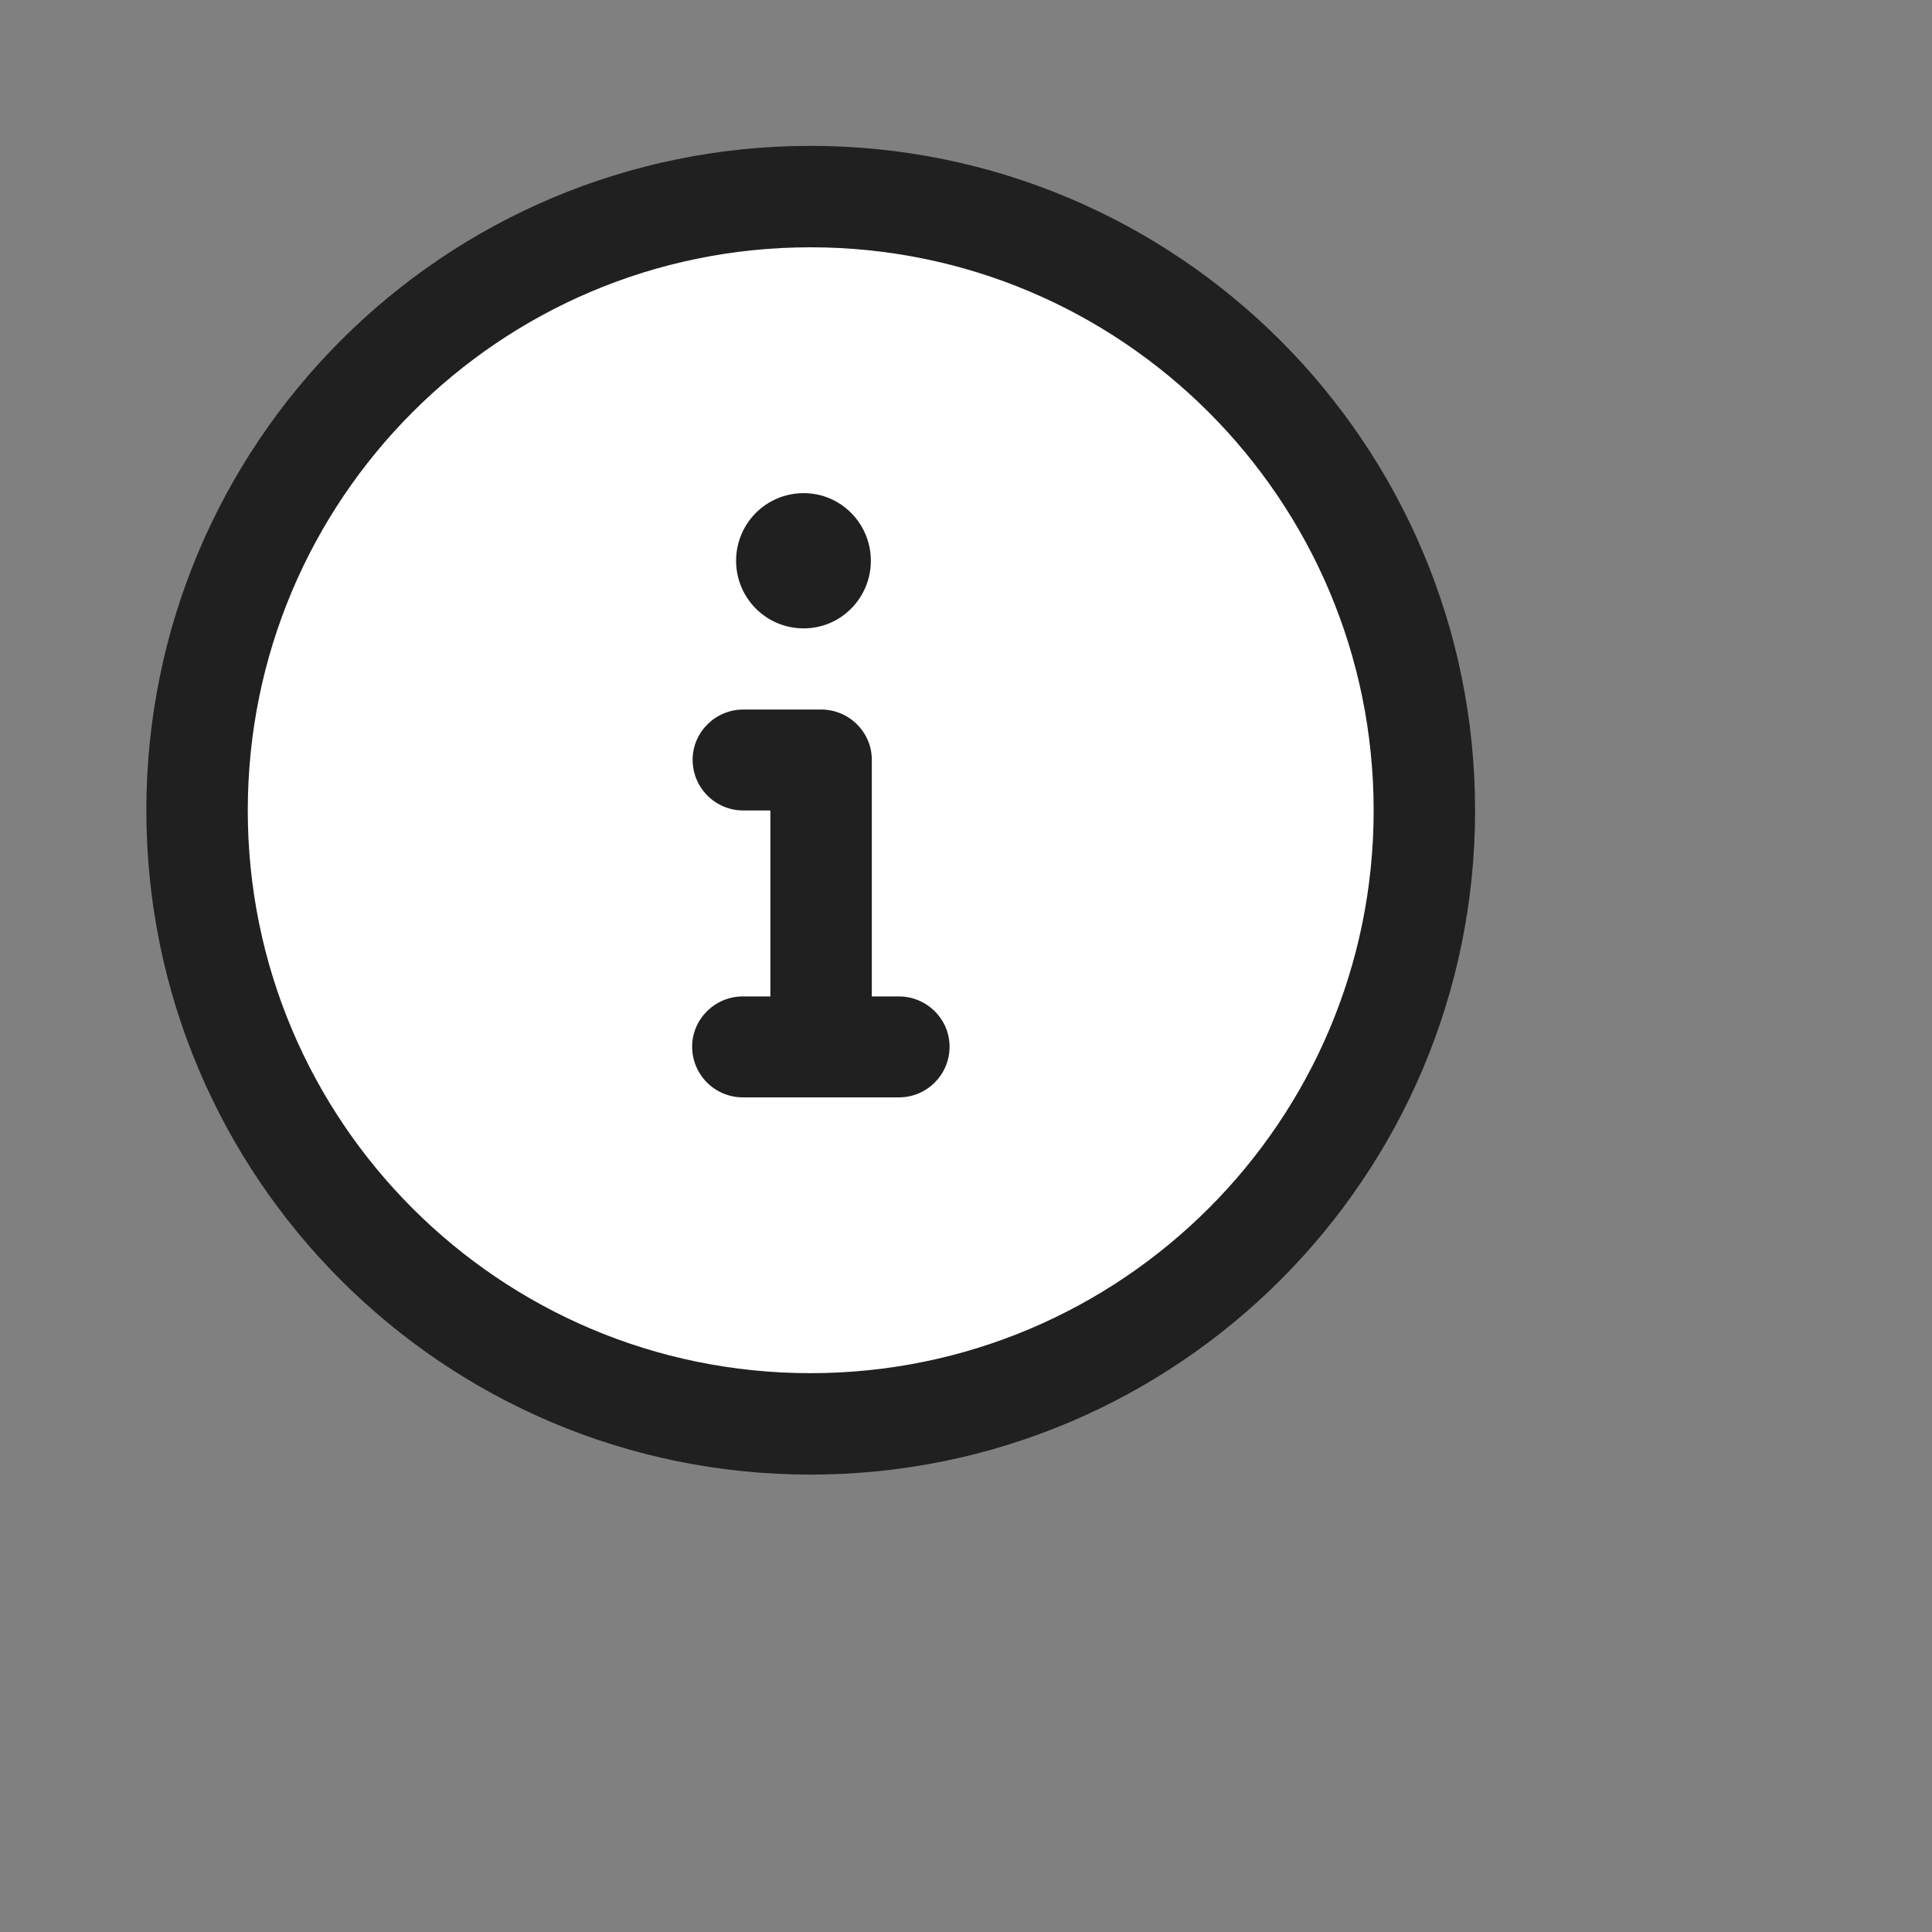 <?xml version="1.0" encoding="utf-8"?>
<svg xmlns="http://www.w3.org/2000/svg" fill="none" height="100%" overflow="visible" preserveAspectRatio="none" style="display: block;" viewBox="0 0 4 4" width="100%">
<rect x="0" y="0" width="4" height="4" fill="#808080" stroke="none"/>
<g clip-path="url(#clip0_0_470)" id="Semantic Info">
<path d="M1.678 2.948C2.38 2.948 2.949 2.379 2.949 1.678C2.949 0.976 2.38 0.407 1.678 0.407C0.976 0.407 0.408 0.976 0.408 1.678C0.408 2.379 0.976 2.948 1.678 2.948Z" fill="white" id="Vector" stroke="#202020" stroke-width="0.21"/>
<g id="Vector_2">
<path clip-rule="evenodd" d="M1.433 2.167C1.433 2.11 1.48 2.063 1.538 2.063H1.861C1.919 2.063 1.966 2.11 1.966 2.167C1.966 2.225 1.919 2.272 1.861 2.272H1.538C1.48 2.272 1.433 2.225 1.433 2.167Z" fill="#202020" fill-rule="evenodd"/>
<path clip-rule="evenodd" d="M1.434 1.573C1.434 1.516 1.481 1.469 1.539 1.469H1.7C1.758 1.469 1.805 1.516 1.805 1.573V2.167C1.805 2.225 1.758 2.272 1.7 2.272C1.642 2.272 1.595 2.225 1.595 2.167V1.678H1.539C1.481 1.678 1.434 1.631 1.434 1.573Z" fill="#202020" fill-rule="evenodd"/>
<path d="M1.803 1.161C1.803 1.238 1.741 1.301 1.664 1.301C1.586 1.301 1.524 1.238 1.524 1.161C1.524 1.084 1.586 1.021 1.664 1.021C1.741 1.021 1.803 1.084 1.803 1.161Z" fill="#202020"/>
</g>
</g>
<defs>
<clipPath id="clip0_0_470">
<rect fill="white" height="3.355" width="3.355"/>
</clipPath>
</defs>
</svg>